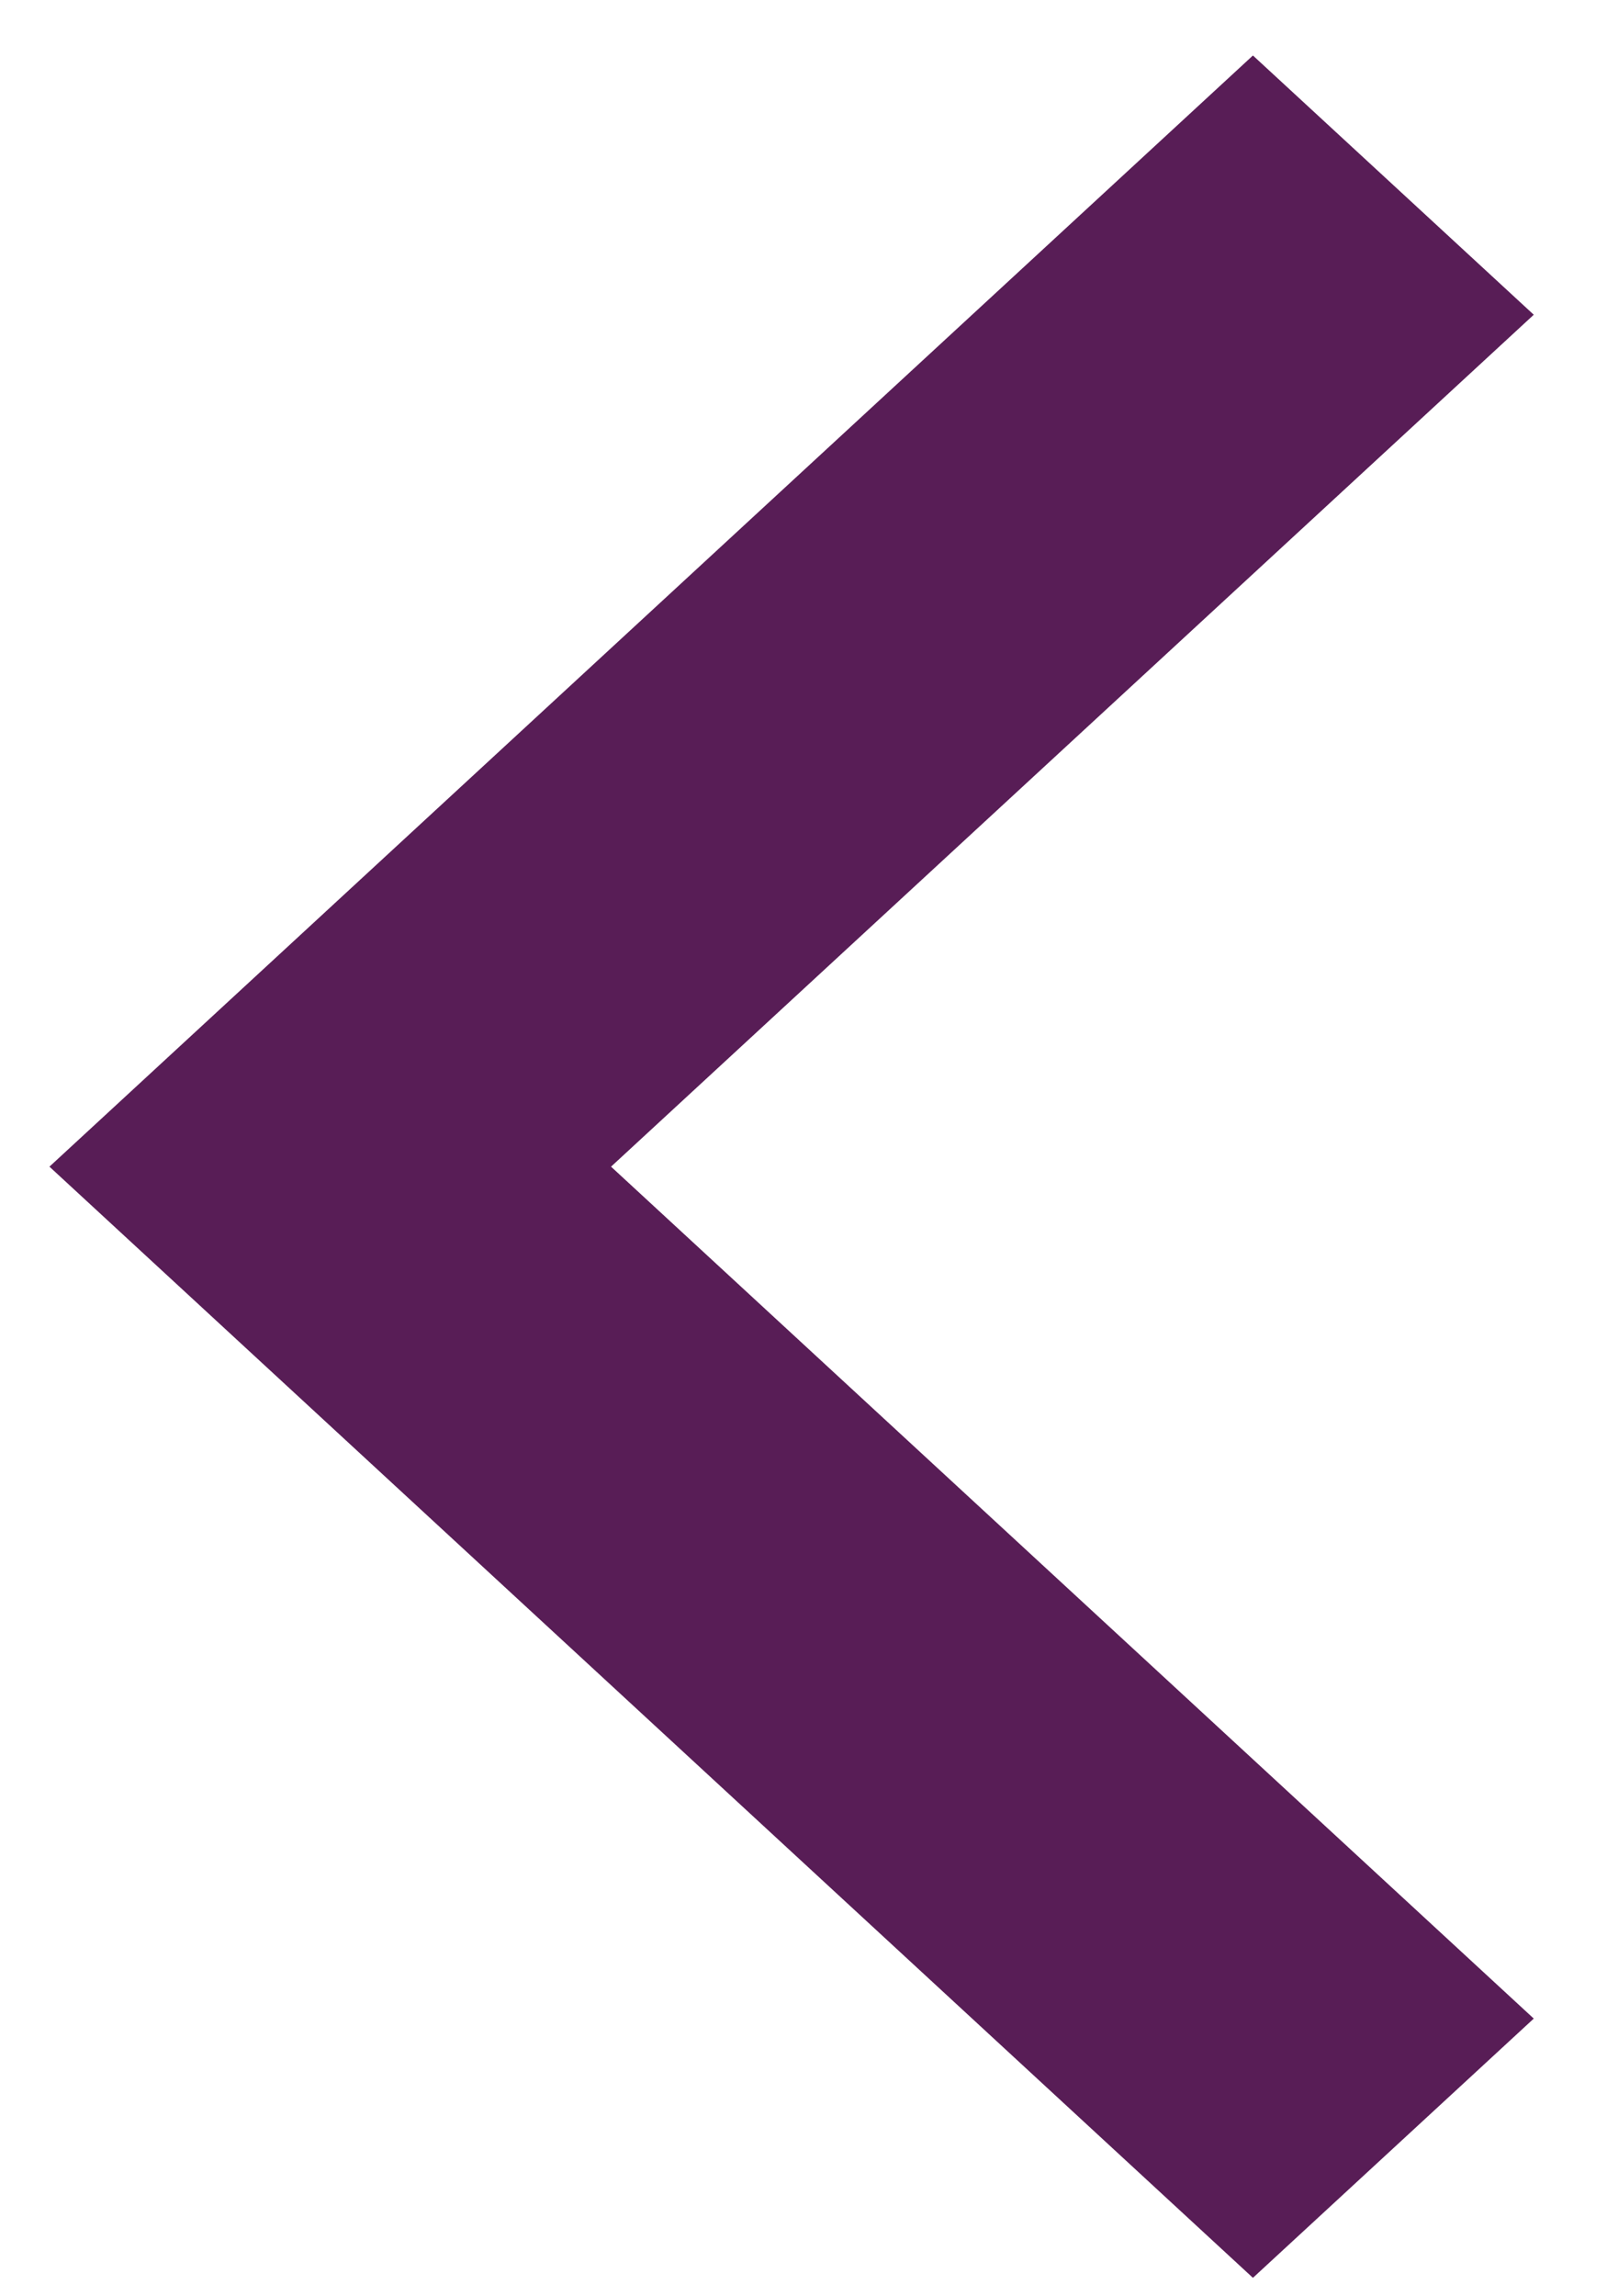 <svg width="21" height="30" viewBox="0 0 21 30" fill="none" xmlns="http://www.w3.org/2000/svg">
<path d="M0.646 15.242L16.373 0.725L20.043 4.112L7.985 15.242L20.043 26.372L16.373 29.759L0.646 15.242Z" fill="#581D56"/>
</svg>
